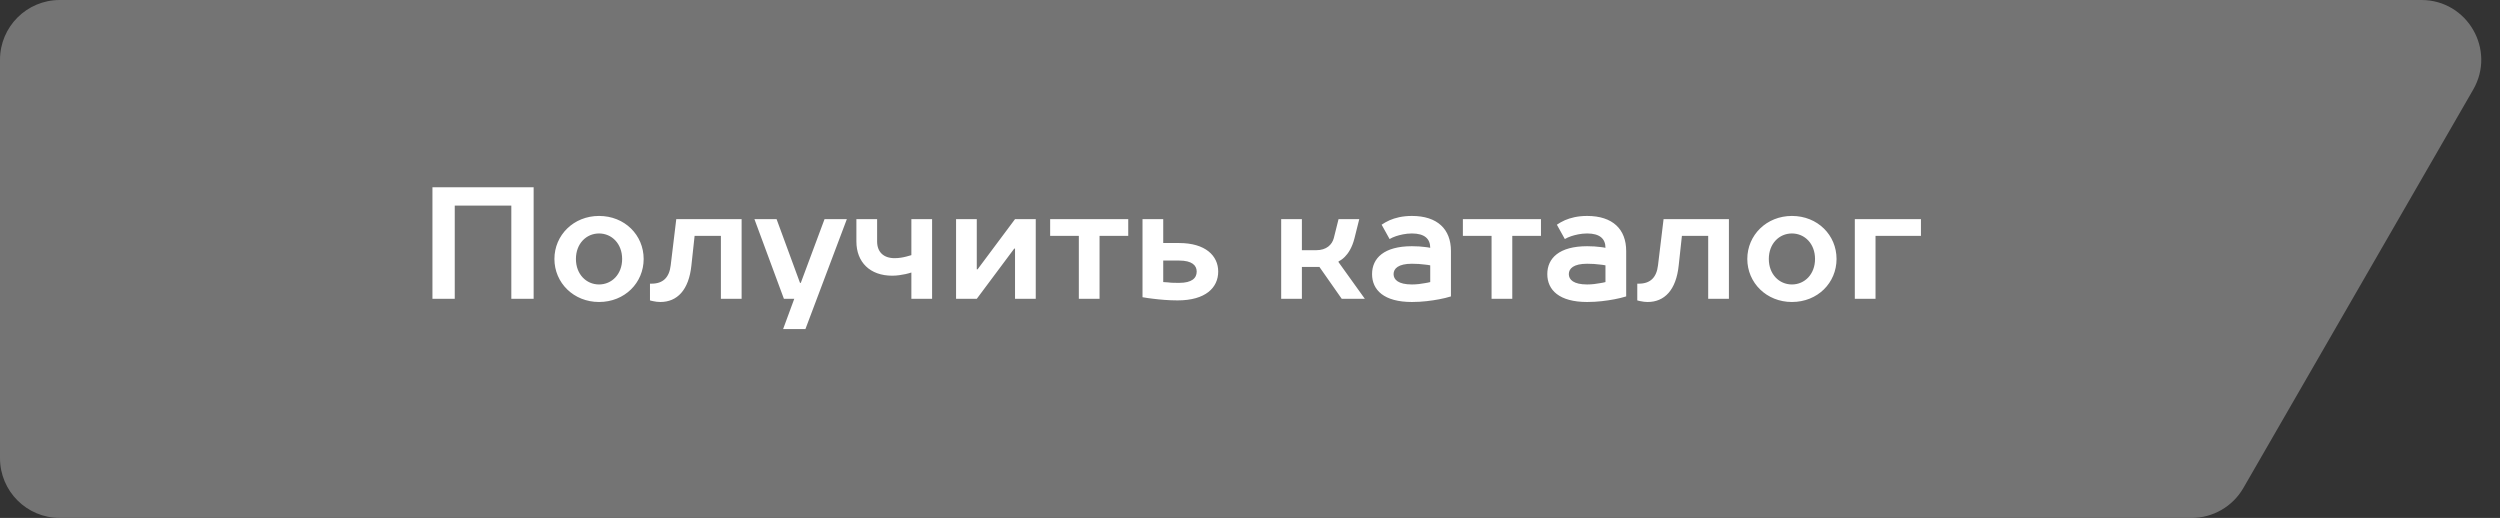 <?xml version="1.0" encoding="UTF-8"?> <svg xmlns="http://www.w3.org/2000/svg" width="251" height="52" viewBox="0 0 251 52" fill="none"><rect x="0" y="0" width="251" height="52" fill="#333333" stroke="none"/> <path d="M0 6C0 2.686 2.686 0 6 0H243.112C247.729 0 250.616 4.998 248.309 8.998L225.232 48.998C224.16 50.856 222.179 52 220.035 52H6C2.686 52 0 49.314 0 46V6Z" fill="#747474"></path> <path d="M43.417 18.8V30H45.657V20.64H51.337V30H53.577V18.8H43.417ZM62.463 26C62.463 27.536 61.423 28.56 60.143 28.56C58.863 28.56 57.823 27.536 57.823 26C57.823 24.464 58.863 23.44 60.143 23.44C61.423 23.44 62.463 24.464 62.463 26ZM55.663 26C55.663 28.4 57.599 30.32 60.143 30.32C62.719 30.32 64.623 28.4 64.623 26C64.623 23.6 62.719 21.68 60.143 21.68C57.599 21.68 55.663 23.6 55.663 26ZM67.898 22L67.338 26.64C67.194 27.872 66.554 28.48 65.418 28.48H65.258V30.16C65.37 30.192 65.482 30.224 65.594 30.24C65.802 30.288 66.058 30.32 66.298 30.32C67.978 30.32 69.162 29.136 69.418 26.64L69.738 23.68H72.378V30H74.458V22H67.898ZM78.624 33.04H80.864L85.024 22H82.784L80.4 28.4H80.32L77.968 22H75.744L78.704 30H79.744L78.624 33.04ZM89.822 25.92C88.686 25.92 88.062 25.28 88.062 24.24V22H85.982V24.24C85.982 26.32 87.342 27.68 89.582 27.68C90.078 27.68 90.51 27.6 90.91 27.52C91.118 27.472 91.31 27.424 91.502 27.36V30H93.582V22H91.502V25.616C91.342 25.664 91.166 25.712 90.99 25.76C90.686 25.84 90.27 25.92 89.822 25.92ZM98.069 30L101.829 24.96H101.909V30H103.989V22H101.909L98.149 27.04H98.069V22H95.989V30H98.069ZM105.435 22V23.68H108.315V30H110.395V23.68H113.275V22H105.435ZM114.708 22V29.84C115.044 29.904 115.412 29.952 115.812 30C116.468 30.08 117.332 30.16 118.228 30.16C121.044 30.16 122.308 28.88 122.308 27.264C122.308 25.68 121.028 24.4 118.388 24.4H116.788V22H114.708ZM118.388 28.4C117.988 28.4 117.604 28.4 117.284 28.352C117.108 28.336 116.948 28.336 116.788 28.32V26.16H118.388C119.668 26.16 120.148 26.64 120.148 27.264C120.148 27.92 119.668 28.4 118.388 28.4ZM134.71 30H137.03L134.39 26.32V26.24C134.598 26.144 134.806 26 135.014 25.792C135.35 25.456 135.75 24.88 135.99 23.92L136.47 22H134.39L133.91 23.92C133.734 24.56 133.19 25.12 132.15 25.12H130.71V22H128.63V30H130.71V26.8H132.47L134.71 30ZM141.755 21.68C140.795 21.68 140.075 21.872 139.515 22.112C139.211 22.256 138.939 22.4 138.715 22.56L139.515 24C139.707 23.888 139.915 23.792 140.155 23.712C140.555 23.584 141.115 23.44 141.755 23.44C143.035 23.44 143.595 23.984 143.595 24.88C143.435 24.848 143.259 24.816 143.067 24.8C142.731 24.752 142.267 24.72 141.755 24.72C138.955 24.72 137.755 25.92 137.755 27.52C137.755 29.12 138.955 30.32 141.755 30.32C142.795 30.32 143.723 30.192 144.491 30.048C144.923 29.968 145.307 29.872 145.675 29.76V25.2C145.675 23.024 144.331 21.68 141.755 21.68ZM141.755 28.56C140.395 28.56 139.915 28.08 139.915 27.52C139.915 26.96 140.395 26.48 141.755 26.48C142.251 26.48 142.667 26.512 143.035 26.56C143.243 26.576 143.419 26.608 143.595 26.64V28.32C143.419 28.368 143.243 28.4 143.035 28.432C142.699 28.496 142.251 28.56 141.755 28.56ZM146.873 22V23.68H149.753V30H151.833V23.68H154.713V22H146.873ZM159.349 21.68C158.389 21.68 157.669 21.872 157.109 22.112C156.805 22.256 156.533 22.4 156.309 22.56L157.109 24C157.301 23.888 157.509 23.792 157.749 23.712C158.149 23.584 158.709 23.44 159.349 23.44C160.629 23.44 161.189 23.984 161.189 24.88C161.029 24.848 160.853 24.816 160.661 24.8C160.325 24.752 159.861 24.72 159.349 24.72C156.549 24.72 155.349 25.92 155.349 27.52C155.349 29.12 156.549 30.32 159.349 30.32C160.389 30.32 161.317 30.192 162.085 30.048C162.517 29.968 162.901 29.872 163.269 29.76V25.2C163.269 23.024 161.925 21.68 159.349 21.68ZM159.349 28.56C157.989 28.56 157.509 28.08 157.509 27.52C157.509 26.96 157.989 26.48 159.349 26.48C159.845 26.48 160.261 26.512 160.629 26.56C160.837 26.576 161.013 26.608 161.189 26.64V28.32C161.013 28.368 160.837 28.4 160.629 28.432C160.293 28.496 159.845 28.56 159.349 28.56ZM167.023 22L166.463 26.64C166.319 27.872 165.679 28.48 164.543 28.48H164.383V30.16C164.495 30.192 164.607 30.224 164.719 30.24C164.927 30.288 165.183 30.32 165.423 30.32C167.103 30.32 168.287 29.136 168.543 26.64L168.863 23.68H171.503V30H173.583V22H167.023ZM182.229 26C182.229 27.536 181.189 28.56 179.909 28.56C178.629 28.56 177.589 27.536 177.589 26C177.589 24.464 178.629 23.44 179.909 23.44C181.189 23.44 182.229 24.464 182.229 26ZM175.429 26C175.429 28.4 177.365 30.32 179.909 30.32C182.485 30.32 184.389 28.4 184.389 26C184.389 23.6 182.485 21.68 179.909 21.68C177.365 21.68 175.429 23.6 175.429 26ZM186.223 22V30H188.303V23.68H192.863V22H186.223Z" fill="white"></path> </svg> 